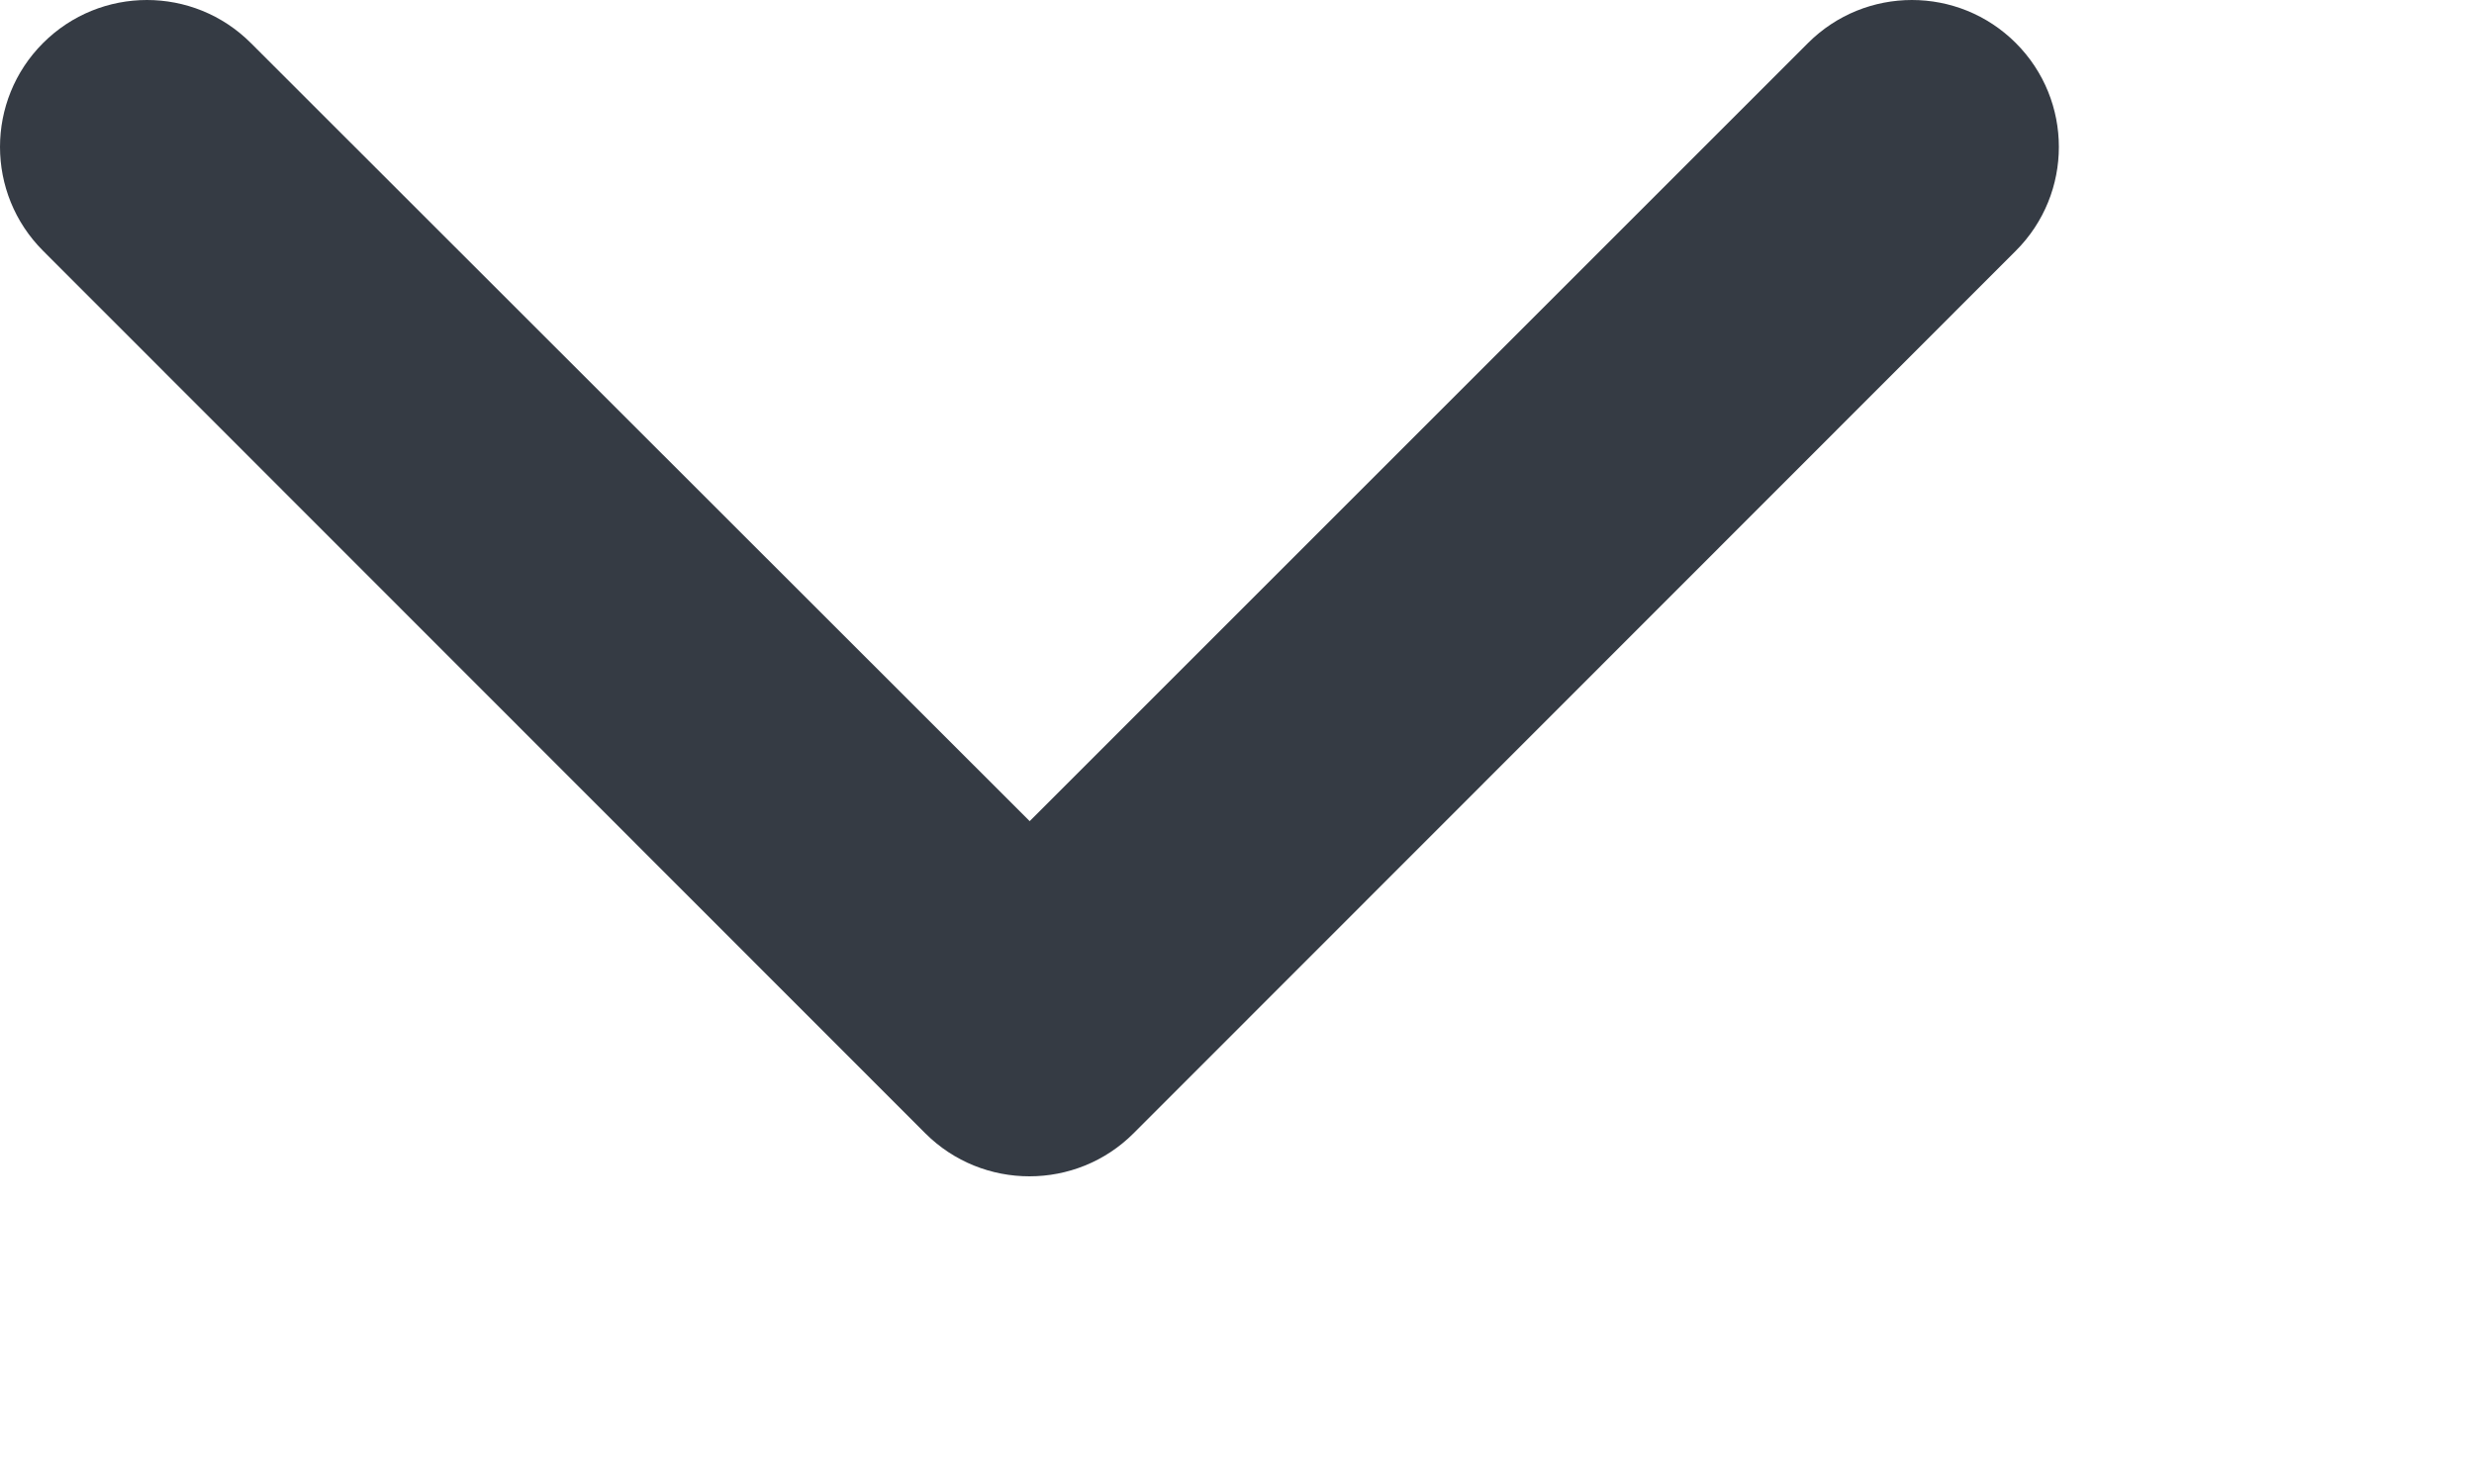 <?xml version="1.0" encoding="utf-8"?>
<svg xmlns="http://www.w3.org/2000/svg" fill="none" height="100%" overflow="visible" preserveAspectRatio="none" style="display: block;" viewBox="0 0 5 3" width="100%">
<path d="M0.087 0.087C0.203 -0.029 0.391 -0.029 0.507 0.087L2.081 1.66L3.654 0.087C3.77 -0.029 3.958 -0.029 4.074 0.087C4.19 0.203 4.19 0.391 4.074 0.507L2.291 2.291C2.175 2.407 1.986 2.407 1.87 2.291L0.087 0.507C-0.029 0.391 -0.029 0.203 0.087 0.087Z" fill="#353B44" id="Icon"/>
</svg>